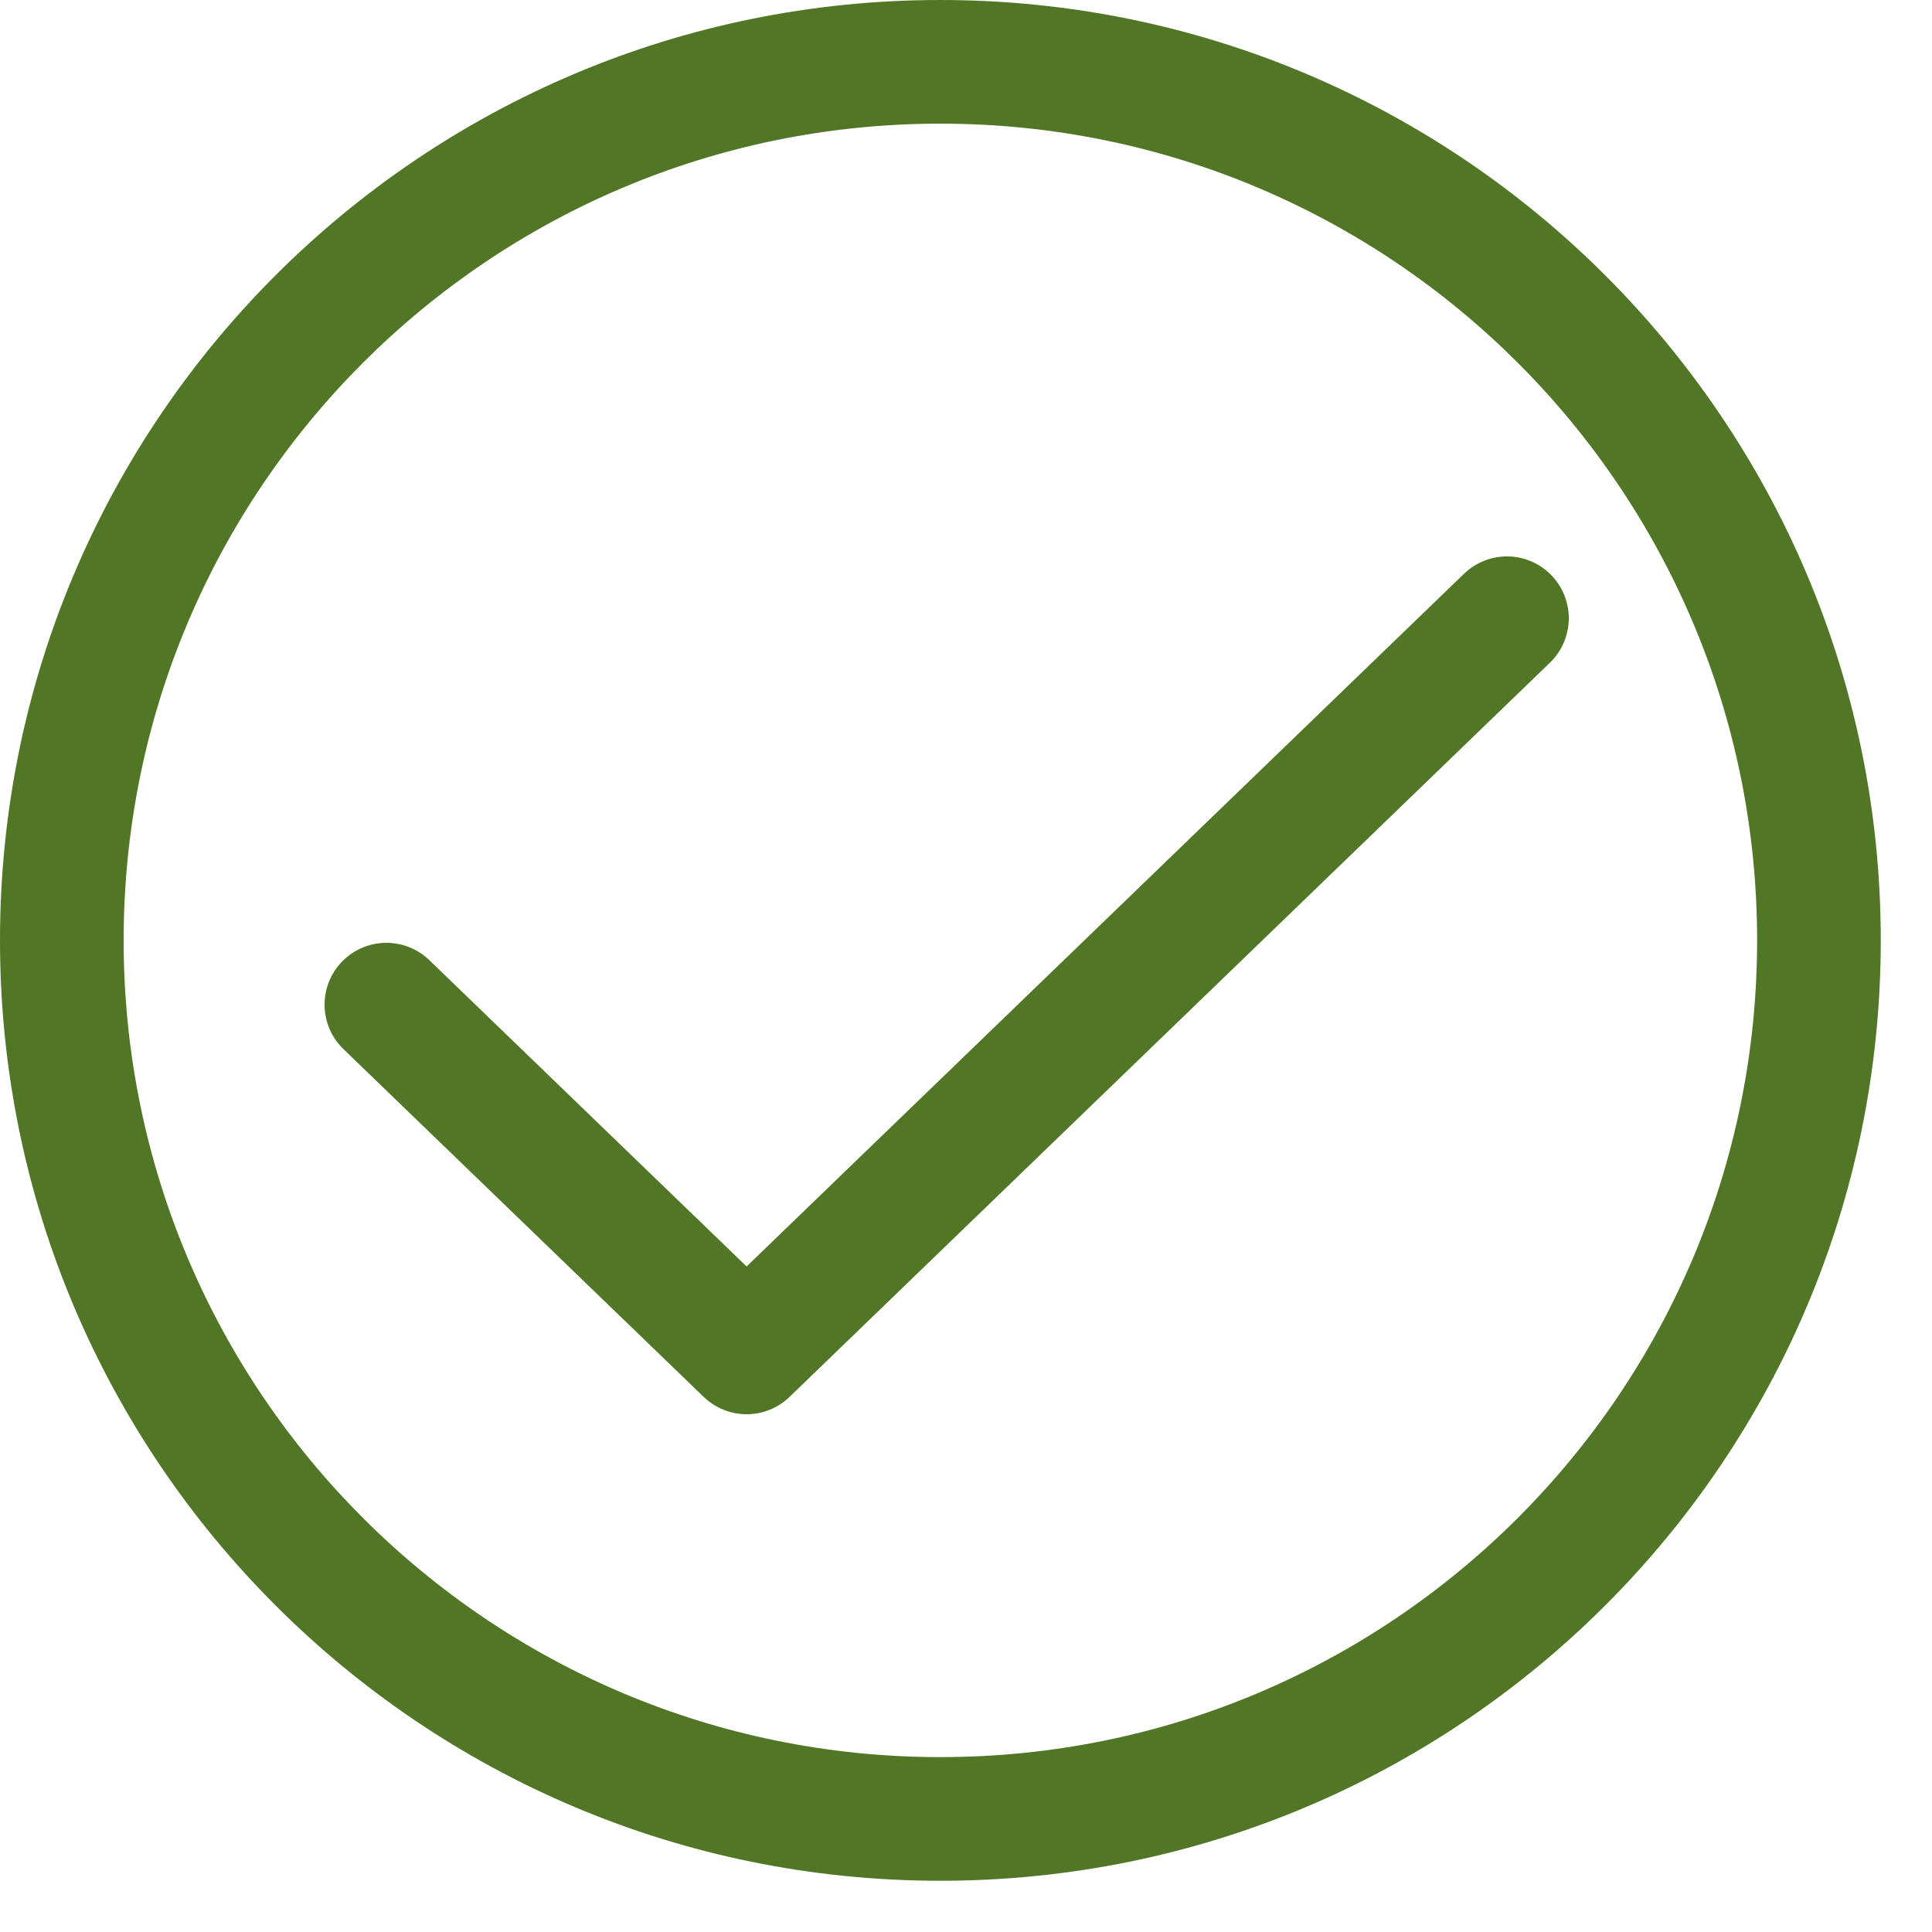 <?xml version="1.0" encoding="UTF-8"?> <svg xmlns="http://www.w3.org/2000/svg" width="25" height="25" viewBox="0 0 25 25" fill="none"> <path fill-rule="evenodd" clip-rule="evenodd" d="M12.168 1.6C6.332 1.6 1.6 6.332 1.6 12.168C1.6 18.005 6.332 22.737 12.168 22.737C18.005 22.737 22.737 18.005 22.737 12.168C22.737 6.332 18.005 1.6 12.168 1.6ZM0 12.168C0 5.448 5.448 0 12.168 0C18.889 0 24.337 5.448 24.337 12.168C24.337 18.889 18.889 24.337 12.168 24.337C5.448 24.337 0 18.889 0 12.168Z" fill="#507626"></path> <path d="M5 13L9.661 17.5L19.5 8" stroke="#507626" stroke-width="1.6" stroke-linecap="round" stroke-linejoin="round"></path> </svg> 